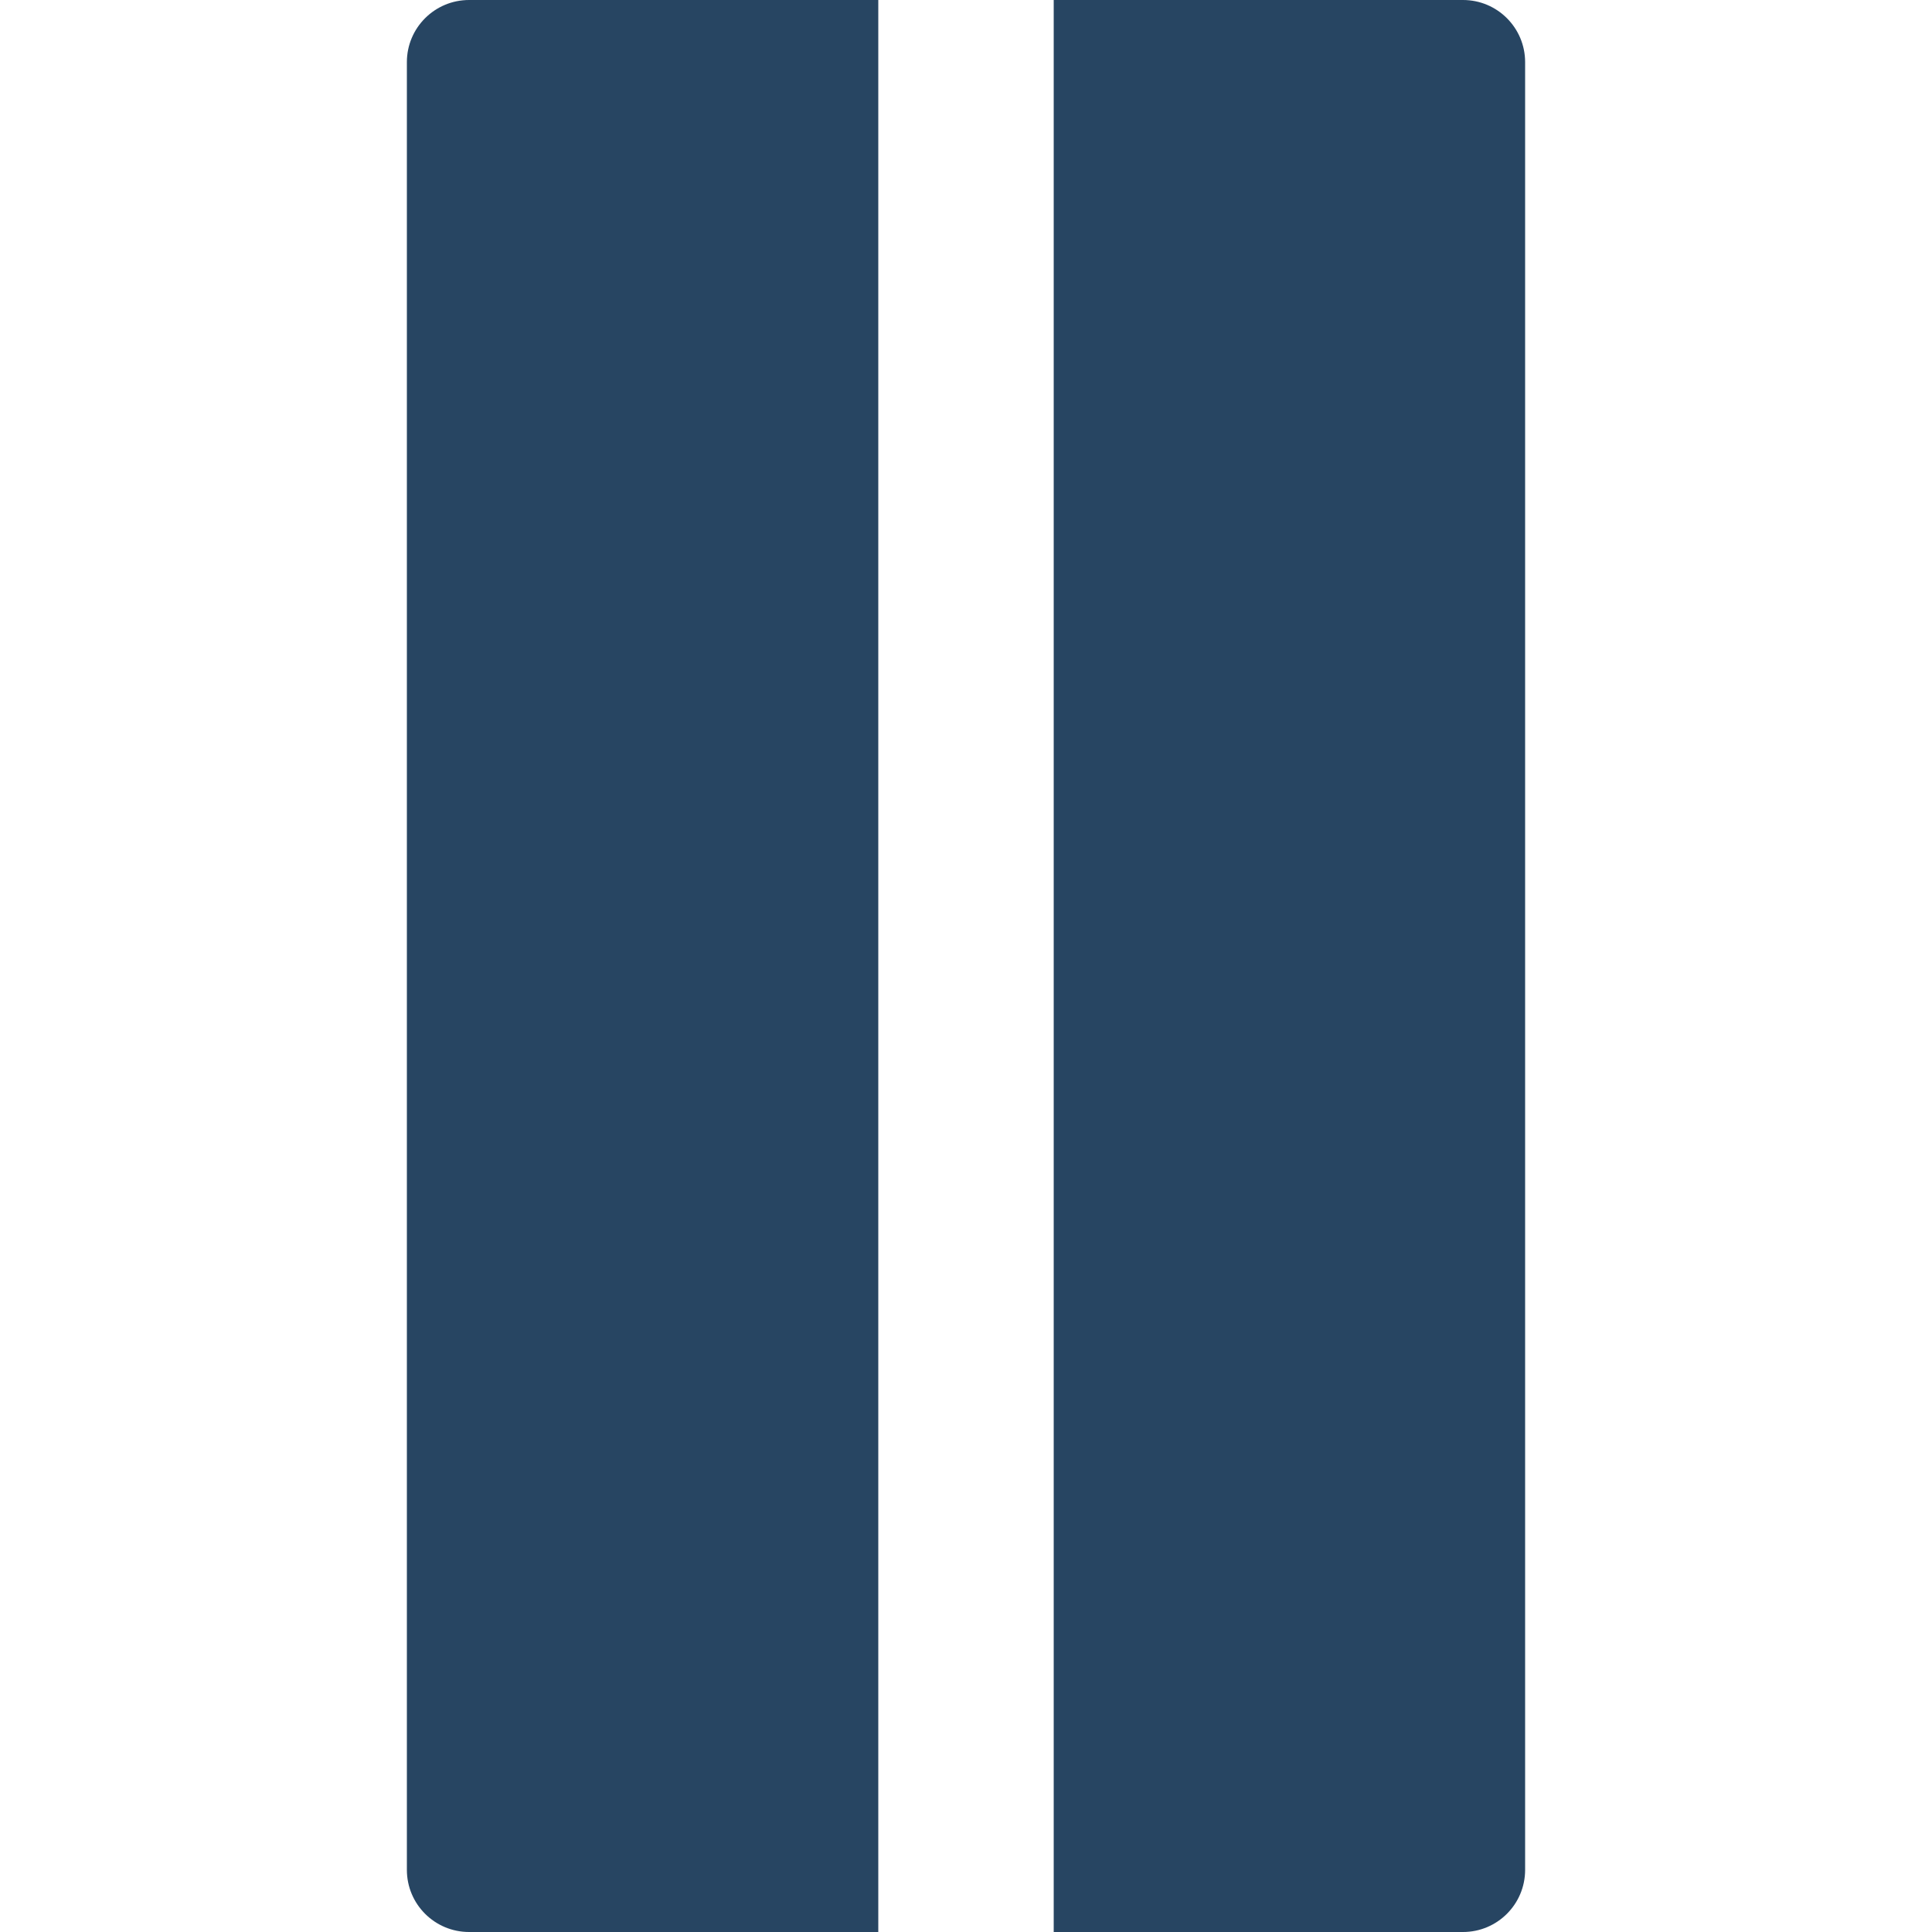 <svg width="20" height="20" viewBox="0 0 20 20" fill="none" xmlns="http://www.w3.org/2000/svg">
<g clip-path="url(#clip0_214_13494)">
<path d="M4.212 0.643V19.357C4.212 19.712 4.5 20 4.856 20H9.092V0H4.856C4.5 0 4.212 0.288 4.212 0.643Z" fill="#274562"/>
<path d="M15.145 0H10.908V20H15.145C15.5 20 15.788 19.712 15.788 19.357V0.643C15.788 0.288 15.5 0 15.145 0Z" fill="#274562"/>
</g>
<defs>
<clipPath id="clip0_214_13494">
<rect width="20" height="20" fill="white"/>
</clipPath>
</defs>
</svg>

